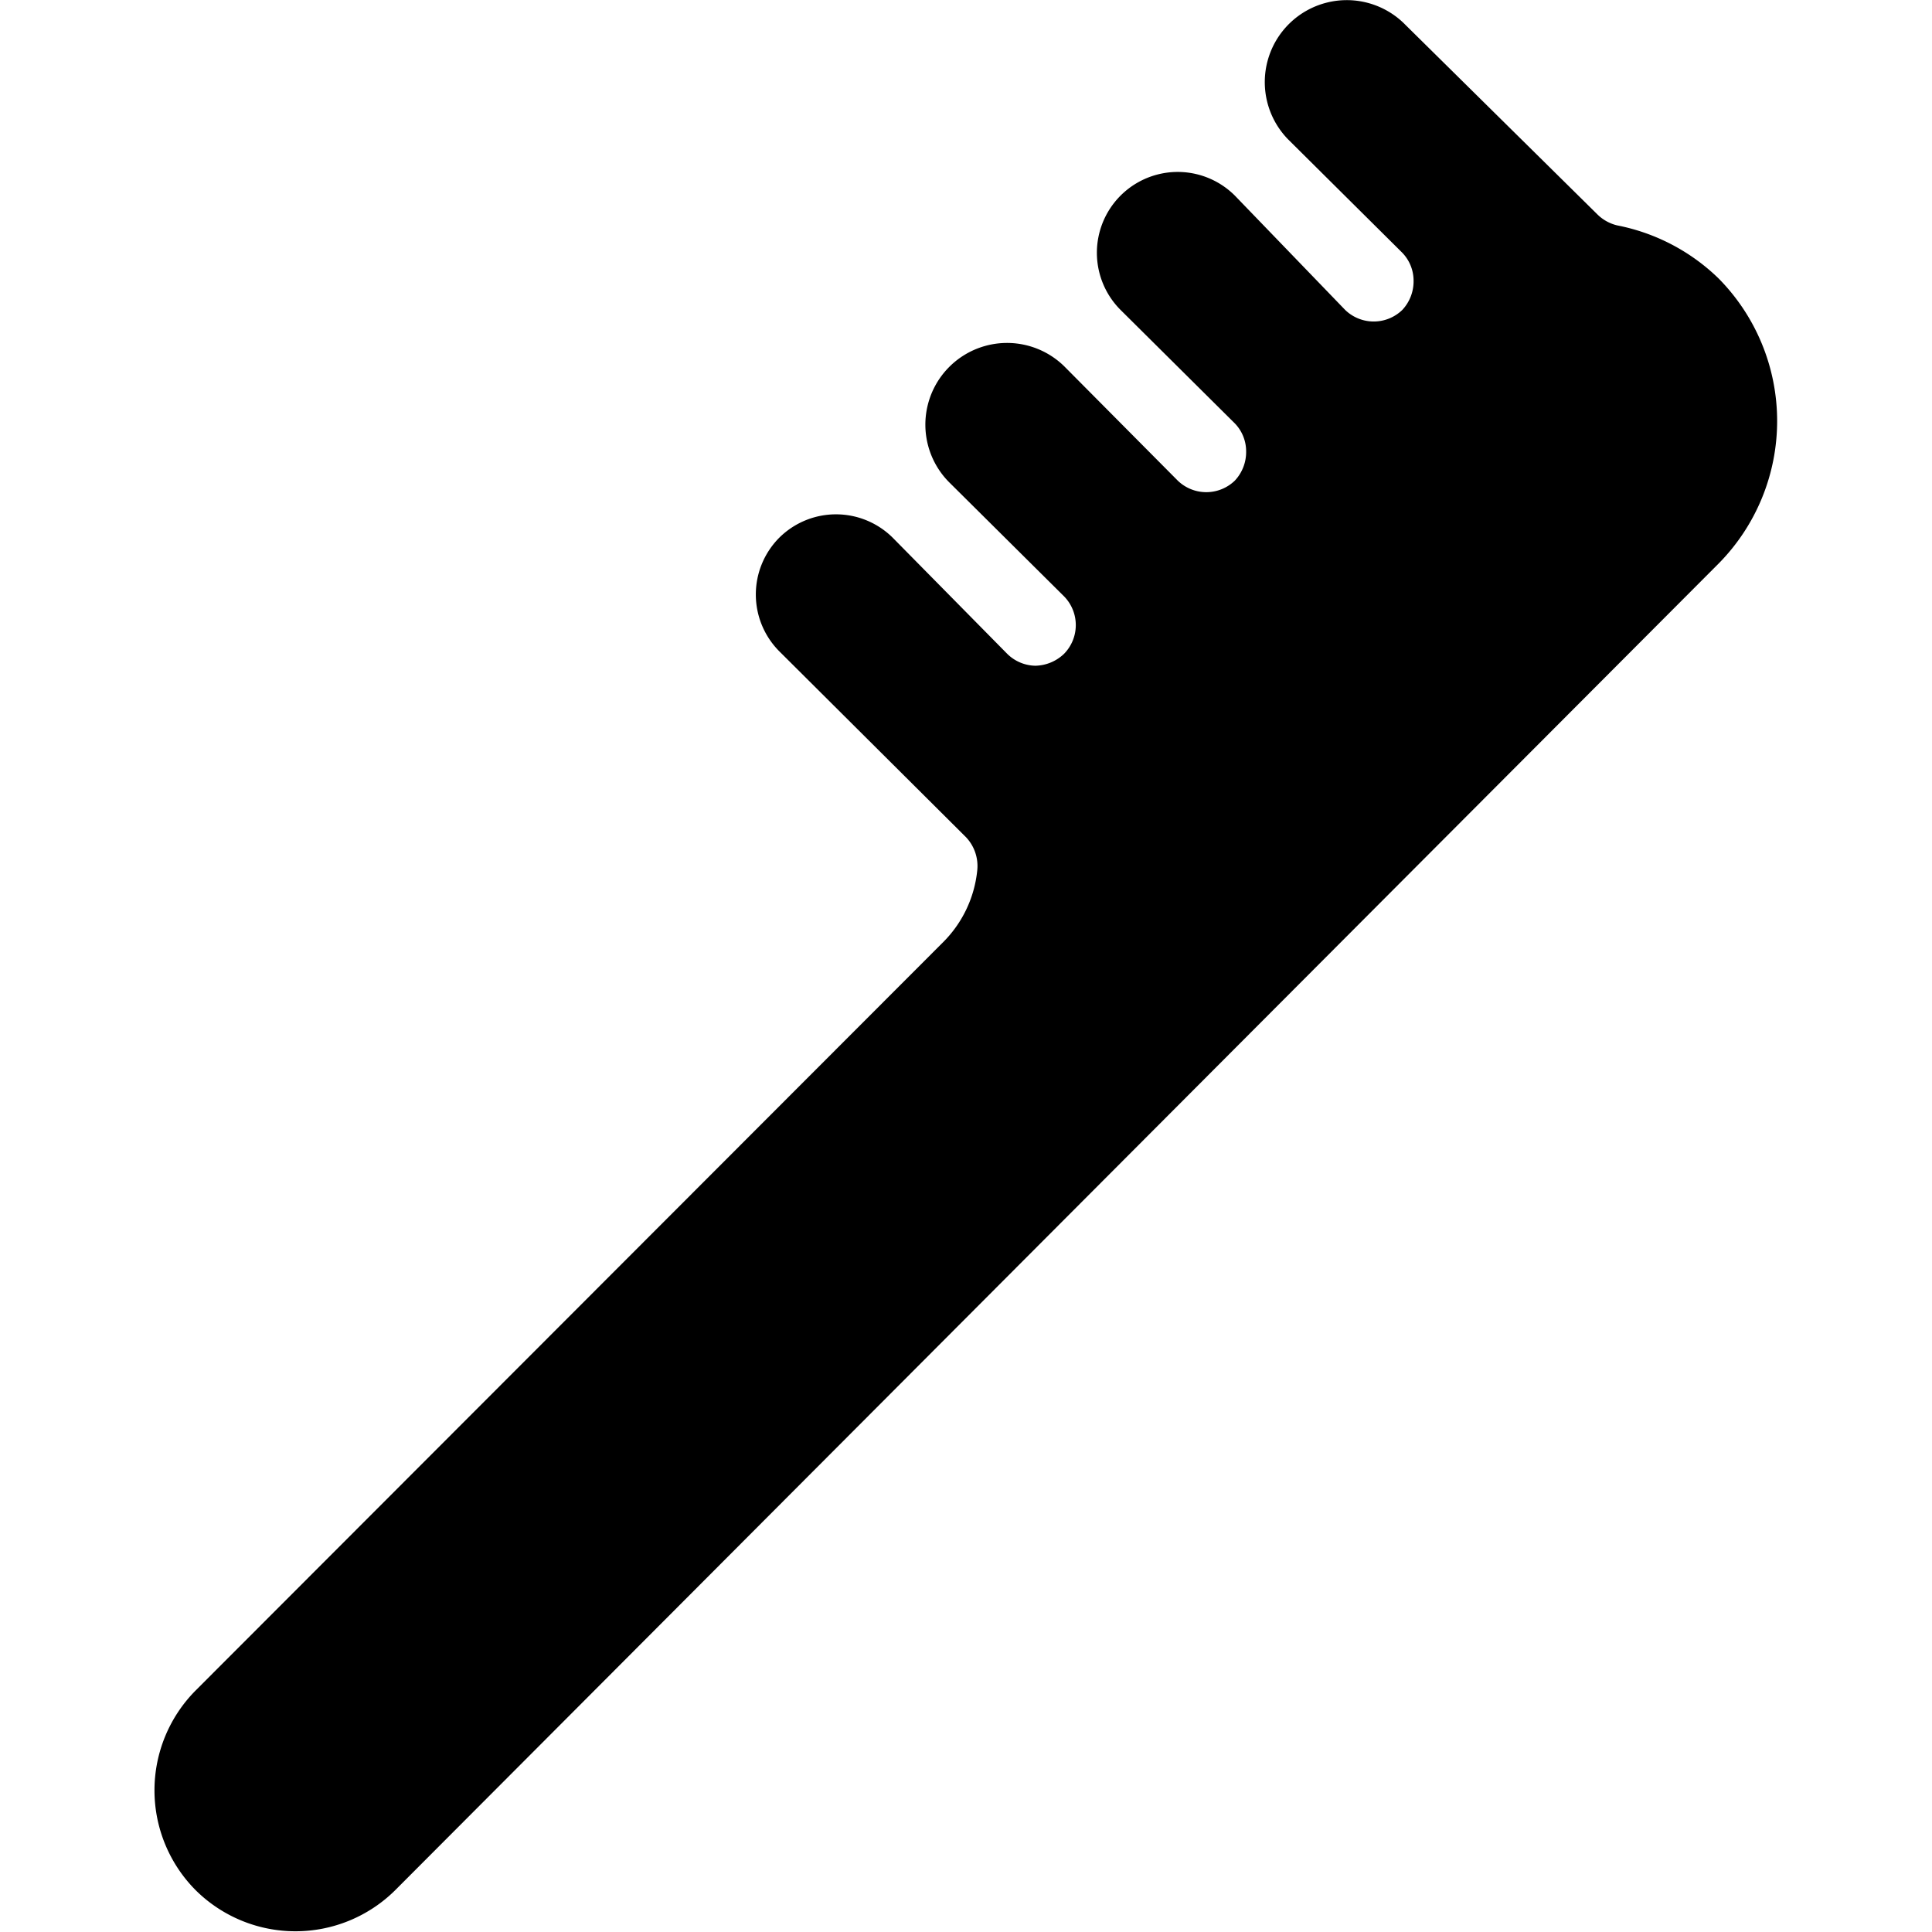 <svg xmlns="http://www.w3.org/2000/svg" viewBox="0 0 24 24"><path d="M21.35 7a2.52 2.52 0 0 0 0 -3.54 2.49 2.49 0 0 0 -1.26 -0.66 0.52 0.52 0 0 1 -0.25 -0.14L17.46 0.31A1 1 0 0 0 16 1.73l1.42 1.41a0.5 0.5 0 0 1 0.14 0.35 0.52 0.52 0 0 1 -0.14 0.36 0.51 0.51 0 0 1 -0.71 0l-1.37 -1.42a1 1 0 1 0 -1.42 1.42l1.42 1.41a0.5 0.5 0 0 1 0.14 0.35 0.52 0.52 0 0 1 -0.14 0.36 0.51 0.51 0 0 1 -0.71 0l-1.41 -1.42A1 1 0 0 0 11.8 6l1.42 1.41a0.51 0.51 0 0 1 0 0.71 0.53 0.53 0 0 1 -0.36 0.15 0.51 0.51 0 0 1 -0.35 -0.15l-1.42 -1.44a1 1 0 0 0 -1.41 0 1 1 0 0 0 0 1.41L12 10.4a0.52 0.52 0 0 1 0.14 0.41 1.47 1.47 0 0 1 -0.43 0.9L2.43 21a1.76 1.76 0 0 0 0 2.48 1.76 1.76 0 0 0 2.48 0Z" fill="#000000" stroke-width="1"></path></svg>